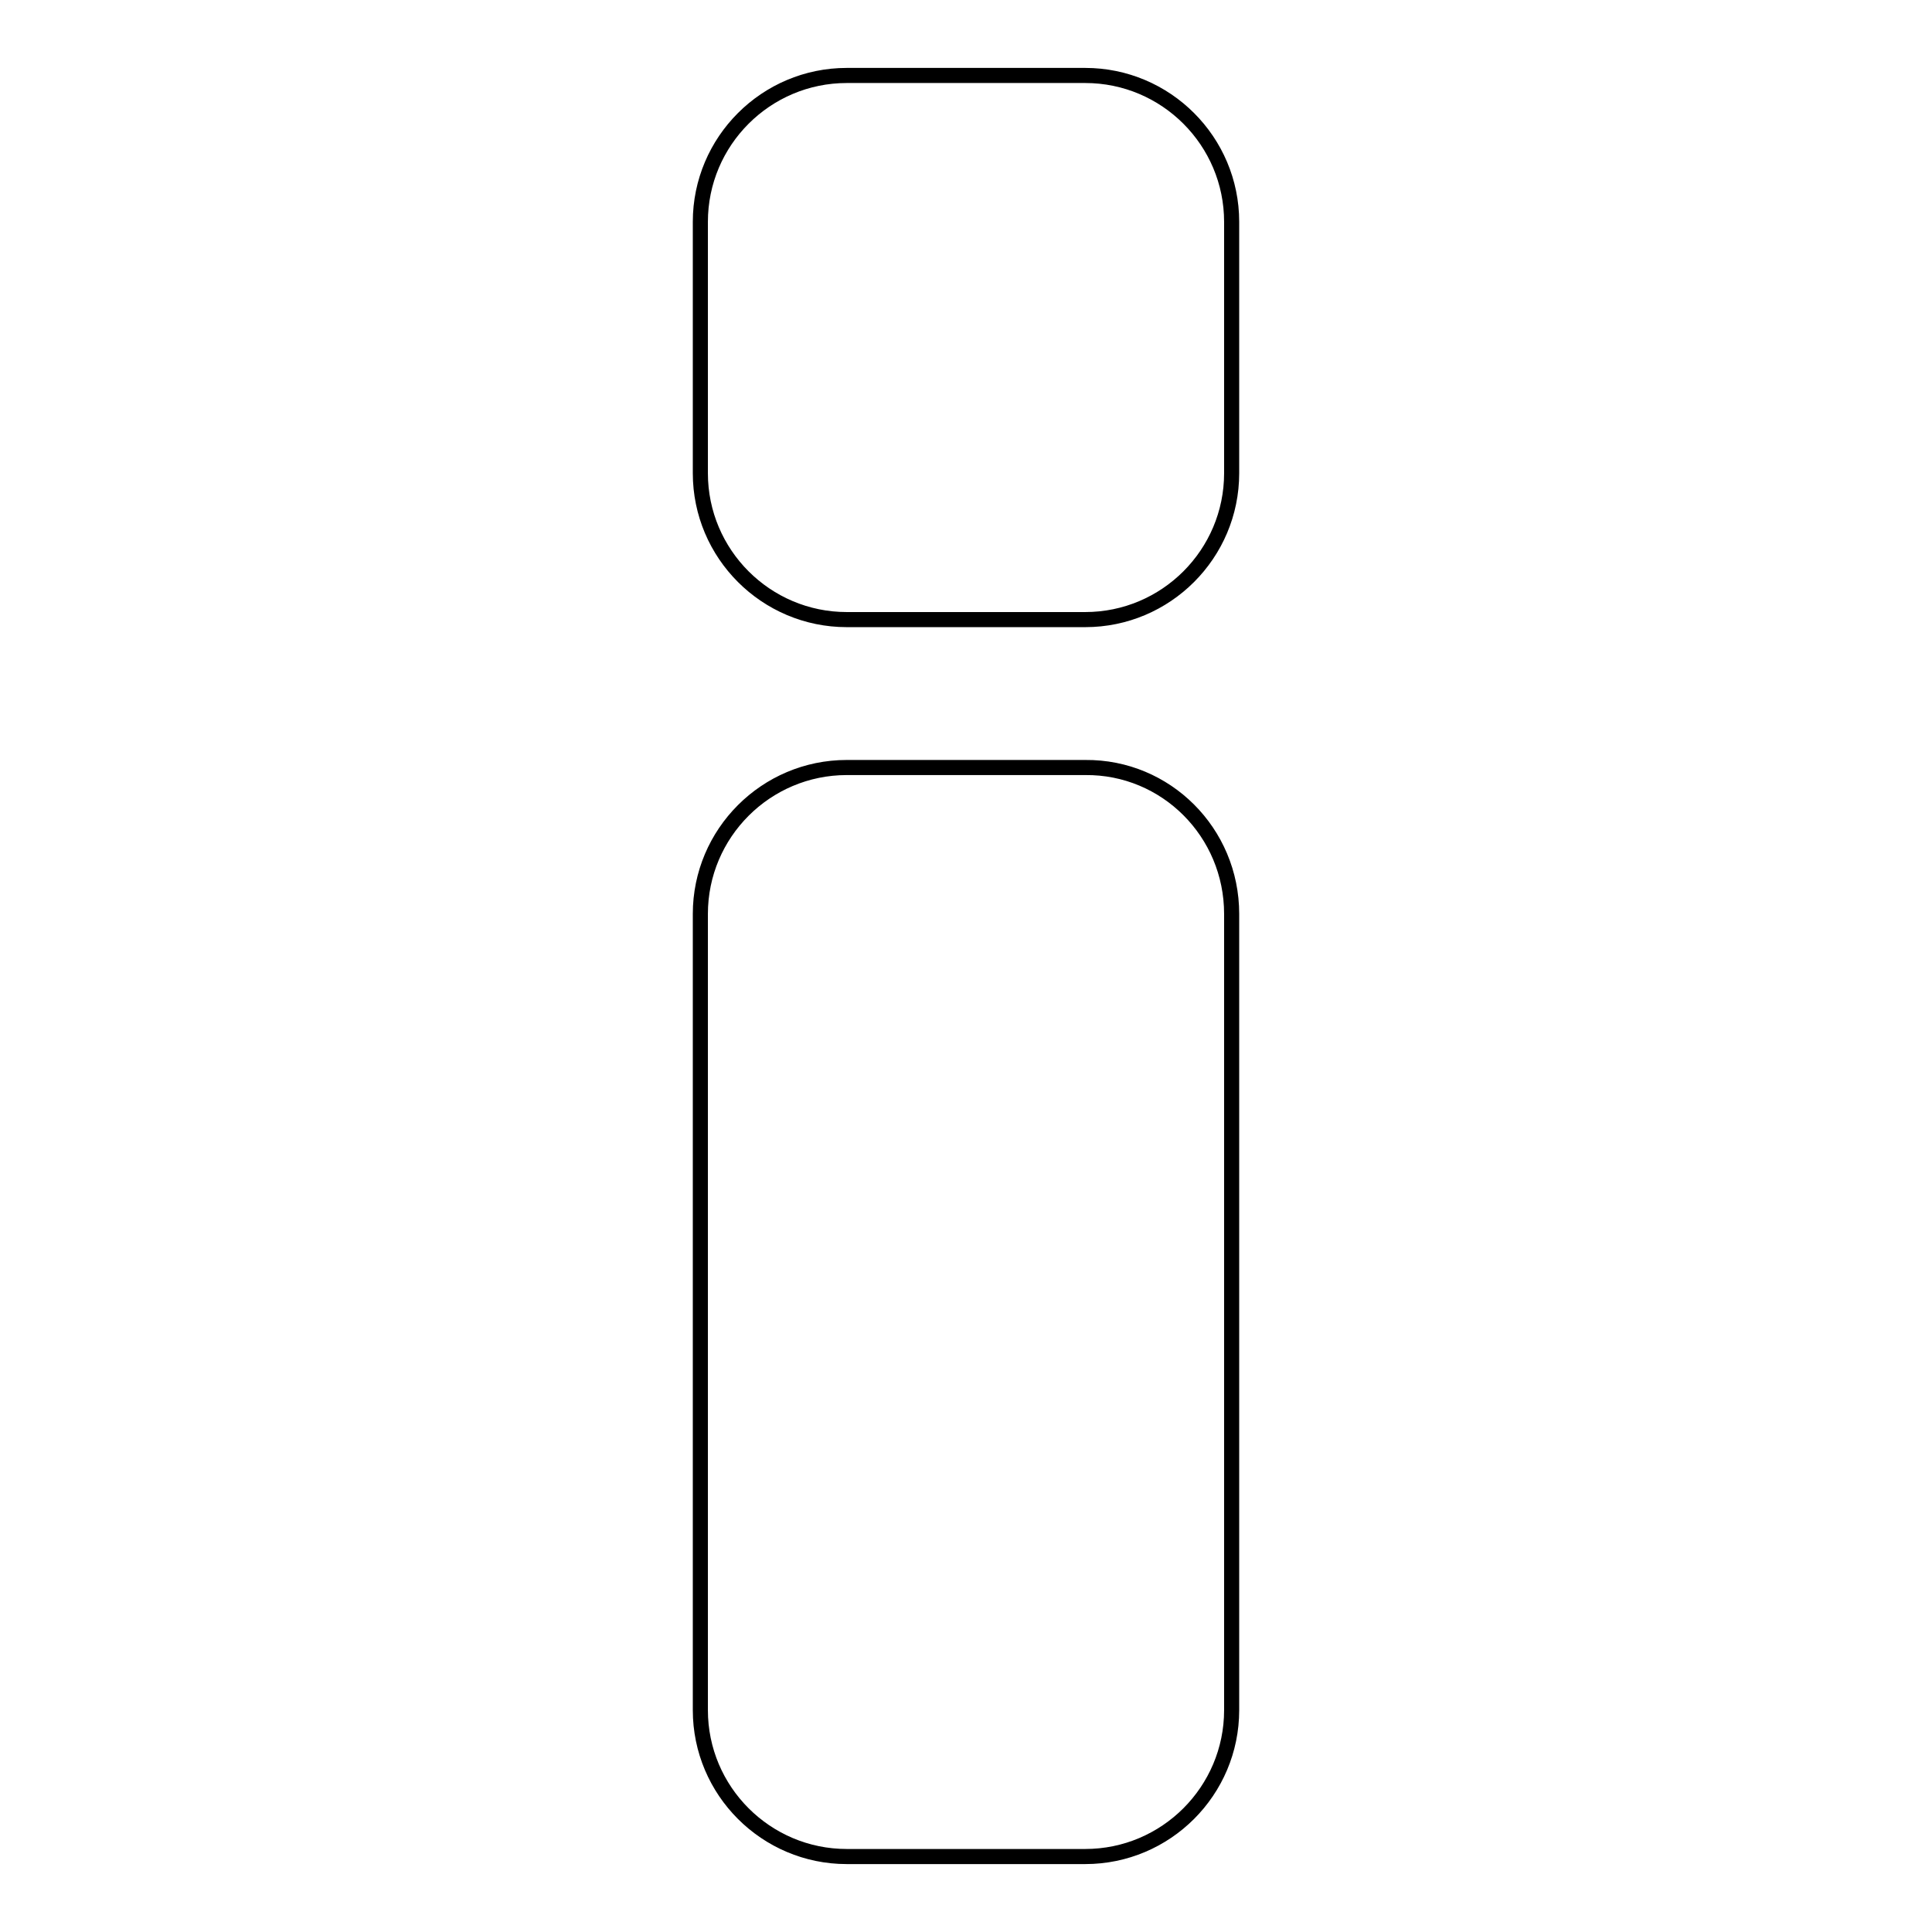 <?xml version="1.0" encoding="utf-8"?>
<!-- Svg Vector Icons : http://www.onlinewebfonts.com/icon -->
<!DOCTYPE svg PUBLIC "-//W3C//DTD SVG 1.1//EN" "http://www.w3.org/Graphics/SVG/1.1/DTD/svg11.dtd">
<svg version="1.1" xmlns="http://www.w3.org/2000/svg" xmlns:xlink="http://www.w3.org/1999/xlink" x="0px" y="0px" viewBox="0 0 256 256" enable-background="new 0 0 256 256" xml:space="preserve">
<g> <path stroke-width="2" fill-opacity="0" stroke="#000000"  d="M163.2,121.1v105.5c0,10.7-8.7,19.4-19.4,19.4h-31.6c-10.7,0-19.4-8.7-19.4-19.4V121.1 c0-10.7,8.7-19.4,19.4-19.4h31.6C154.5,101.6,163.2,110.3,163.2,121.1z M143.8,10h-31.6c-10.7,0-19.4,8.7-19.4,19.4v33.3 c0,10.7,8.7,19.4,19.4,19.4h31.6c10.7,0,19.4-8.7,19.4-19.4V29.4C163.2,18.7,154.5,10,143.8,10z"/></g>
</svg>